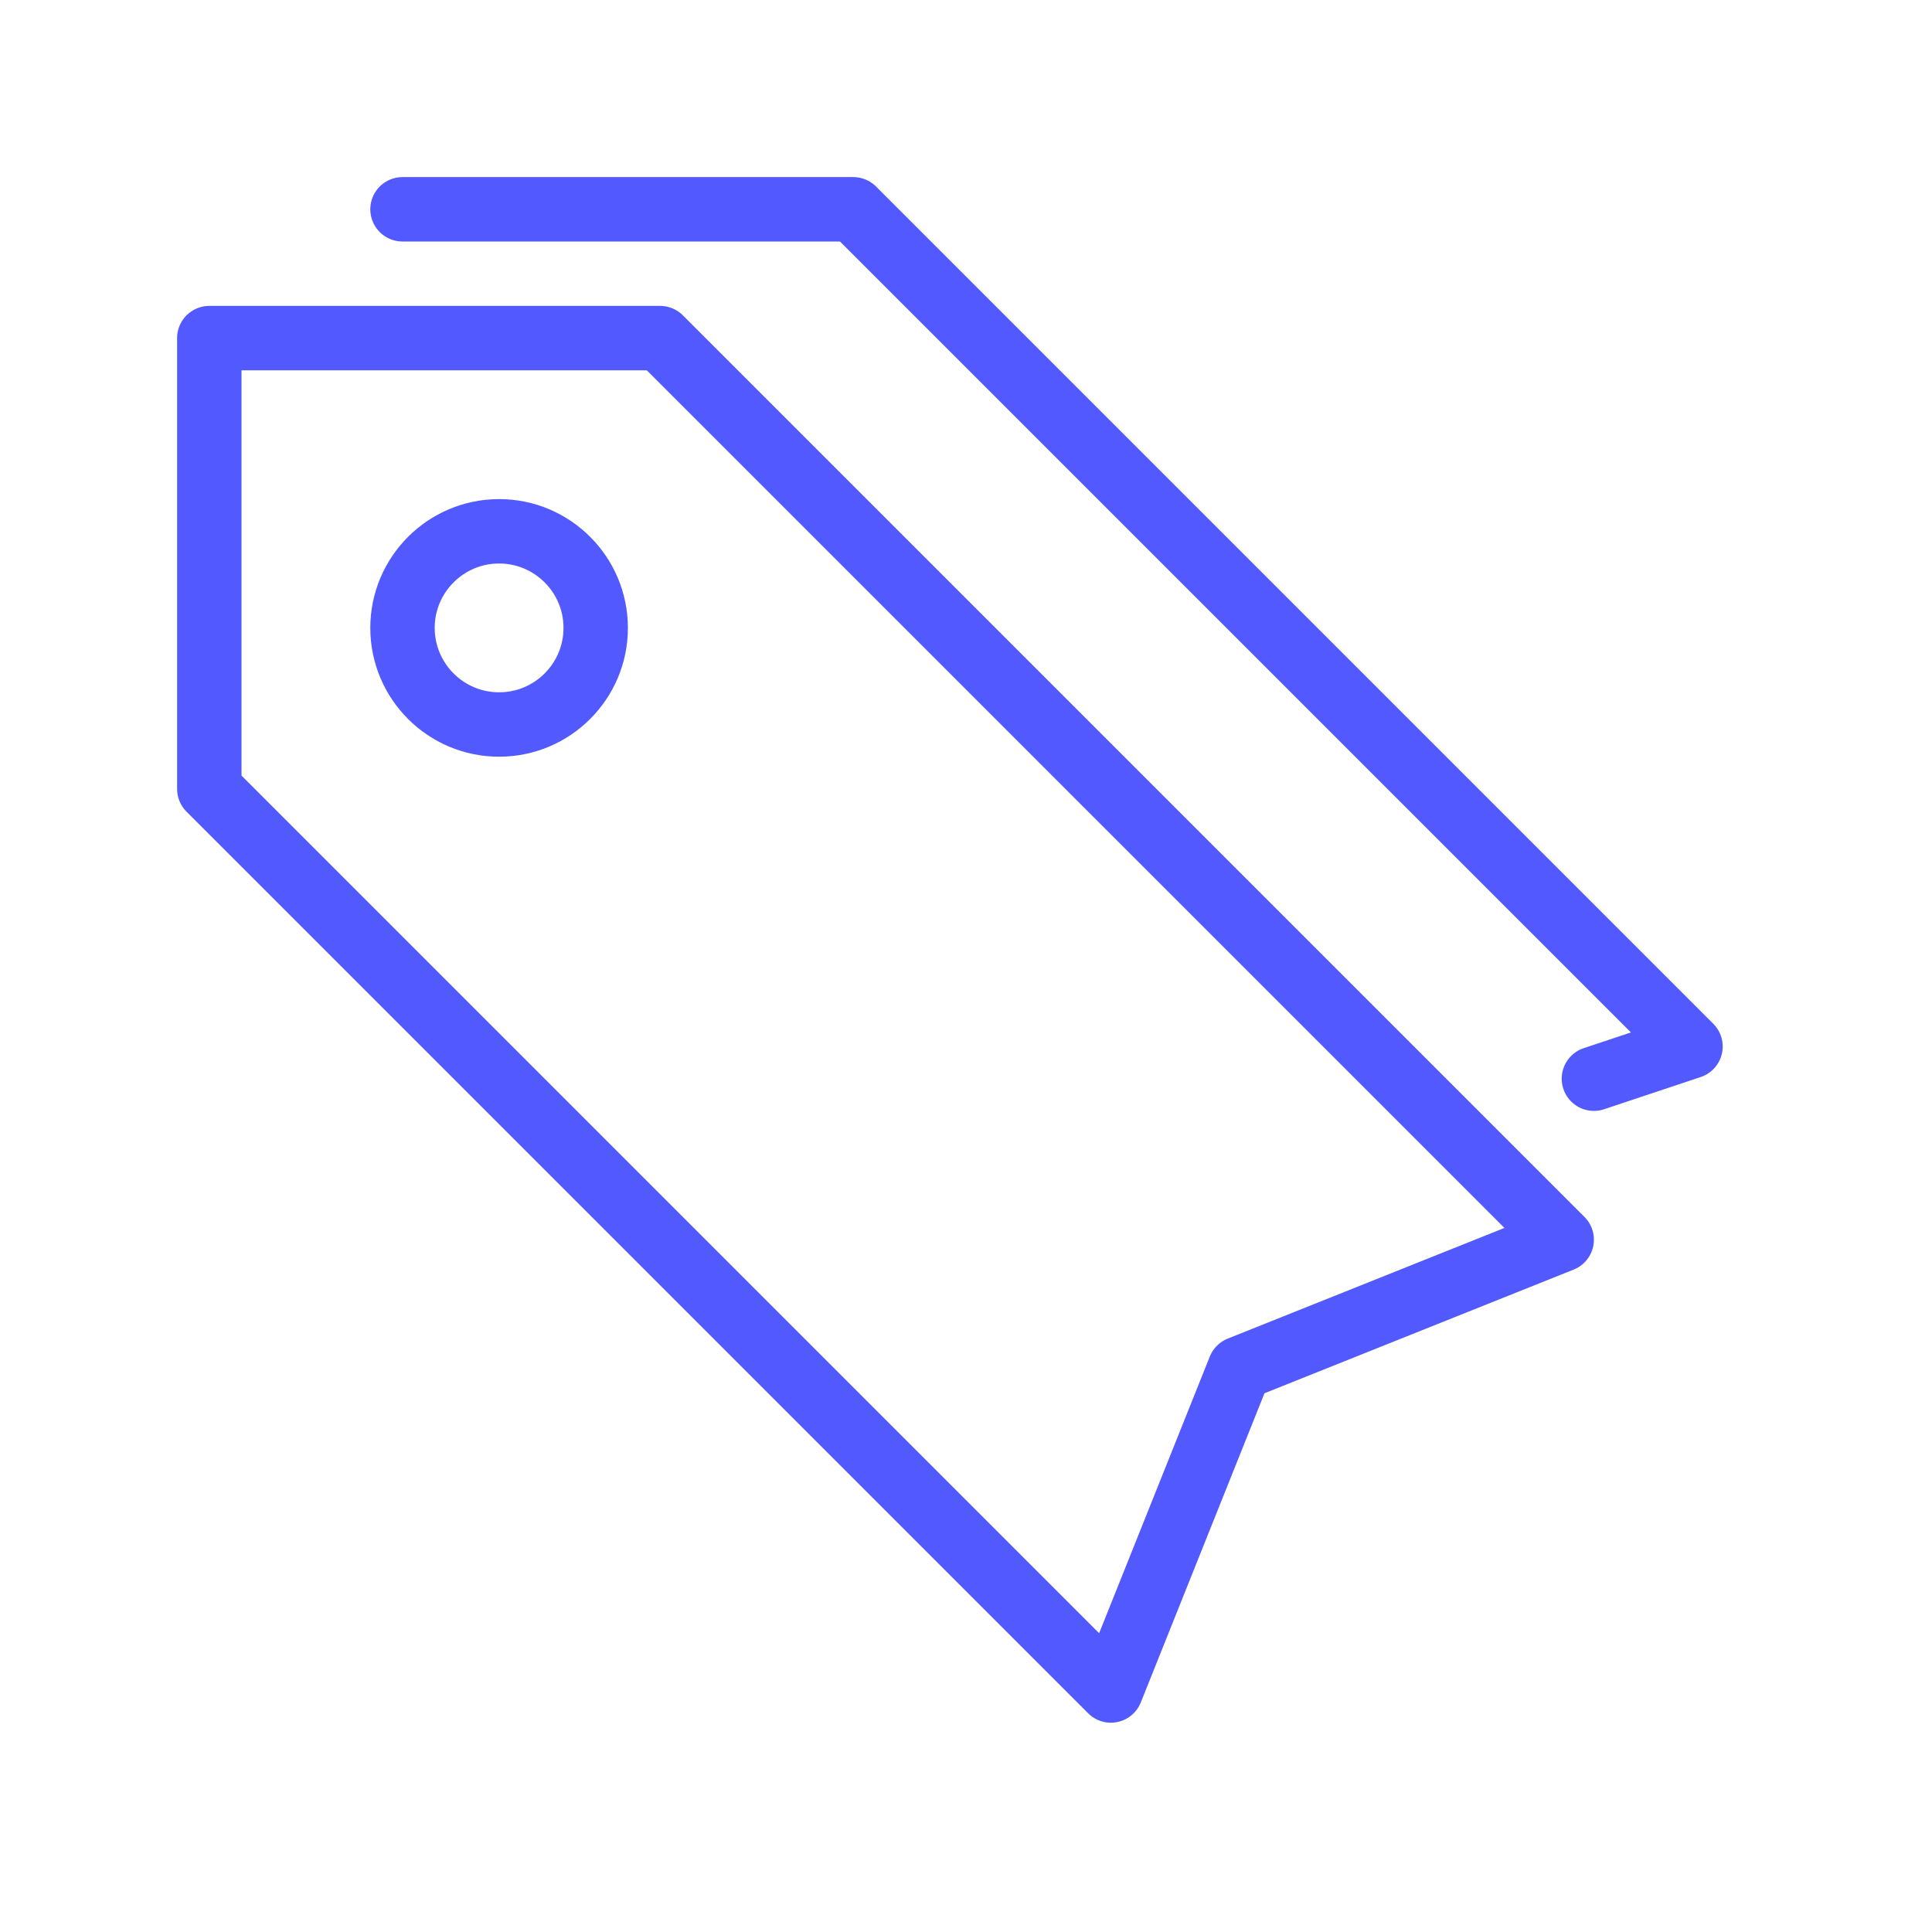 <?xml version="1.0" encoding="UTF-8"?>
<!DOCTYPE svg PUBLIC "-//W3C//DTD SVG 1.1//EN" "http://www.w3.org/Graphics/SVG/1.1/DTD/svg11.dtd">
<svg version="1.1" xmlns="http://www.w3.org/2000/svg" xmlns:xlink="http://www.w3.org/1999/xlink" x="0" y="0" width="60" height="60" viewBox="0, 0, 60, 60">
  <g id="Layer_1" fill-opacity="0" stroke="#525AFF" stroke-width="2" stroke-linecap="round" stroke-linejoin="round">
    <path d="M48.5,38.5 L38.5,42.5 L34.5,52.5 L6.5,24.5 L6.5,10.5 L20.5,10.5 L48.5,38.5 z"/>
    <path d="M12.5,6.5 L26.5,6.5 L52.5,32.5 L49.5,33.5" />
    <path d="M18.5,19.5 C18.5,21.156 17.156,22.5 15.5,22.5 C13.844,22.5 12.5,21.156 12.5,19.5 C12.5,17.846 13.844,16.5 15.5,16.5 C17.156,16.5 18.5,17.846 18.5,19.5 z"/>
  </g>
</svg>
